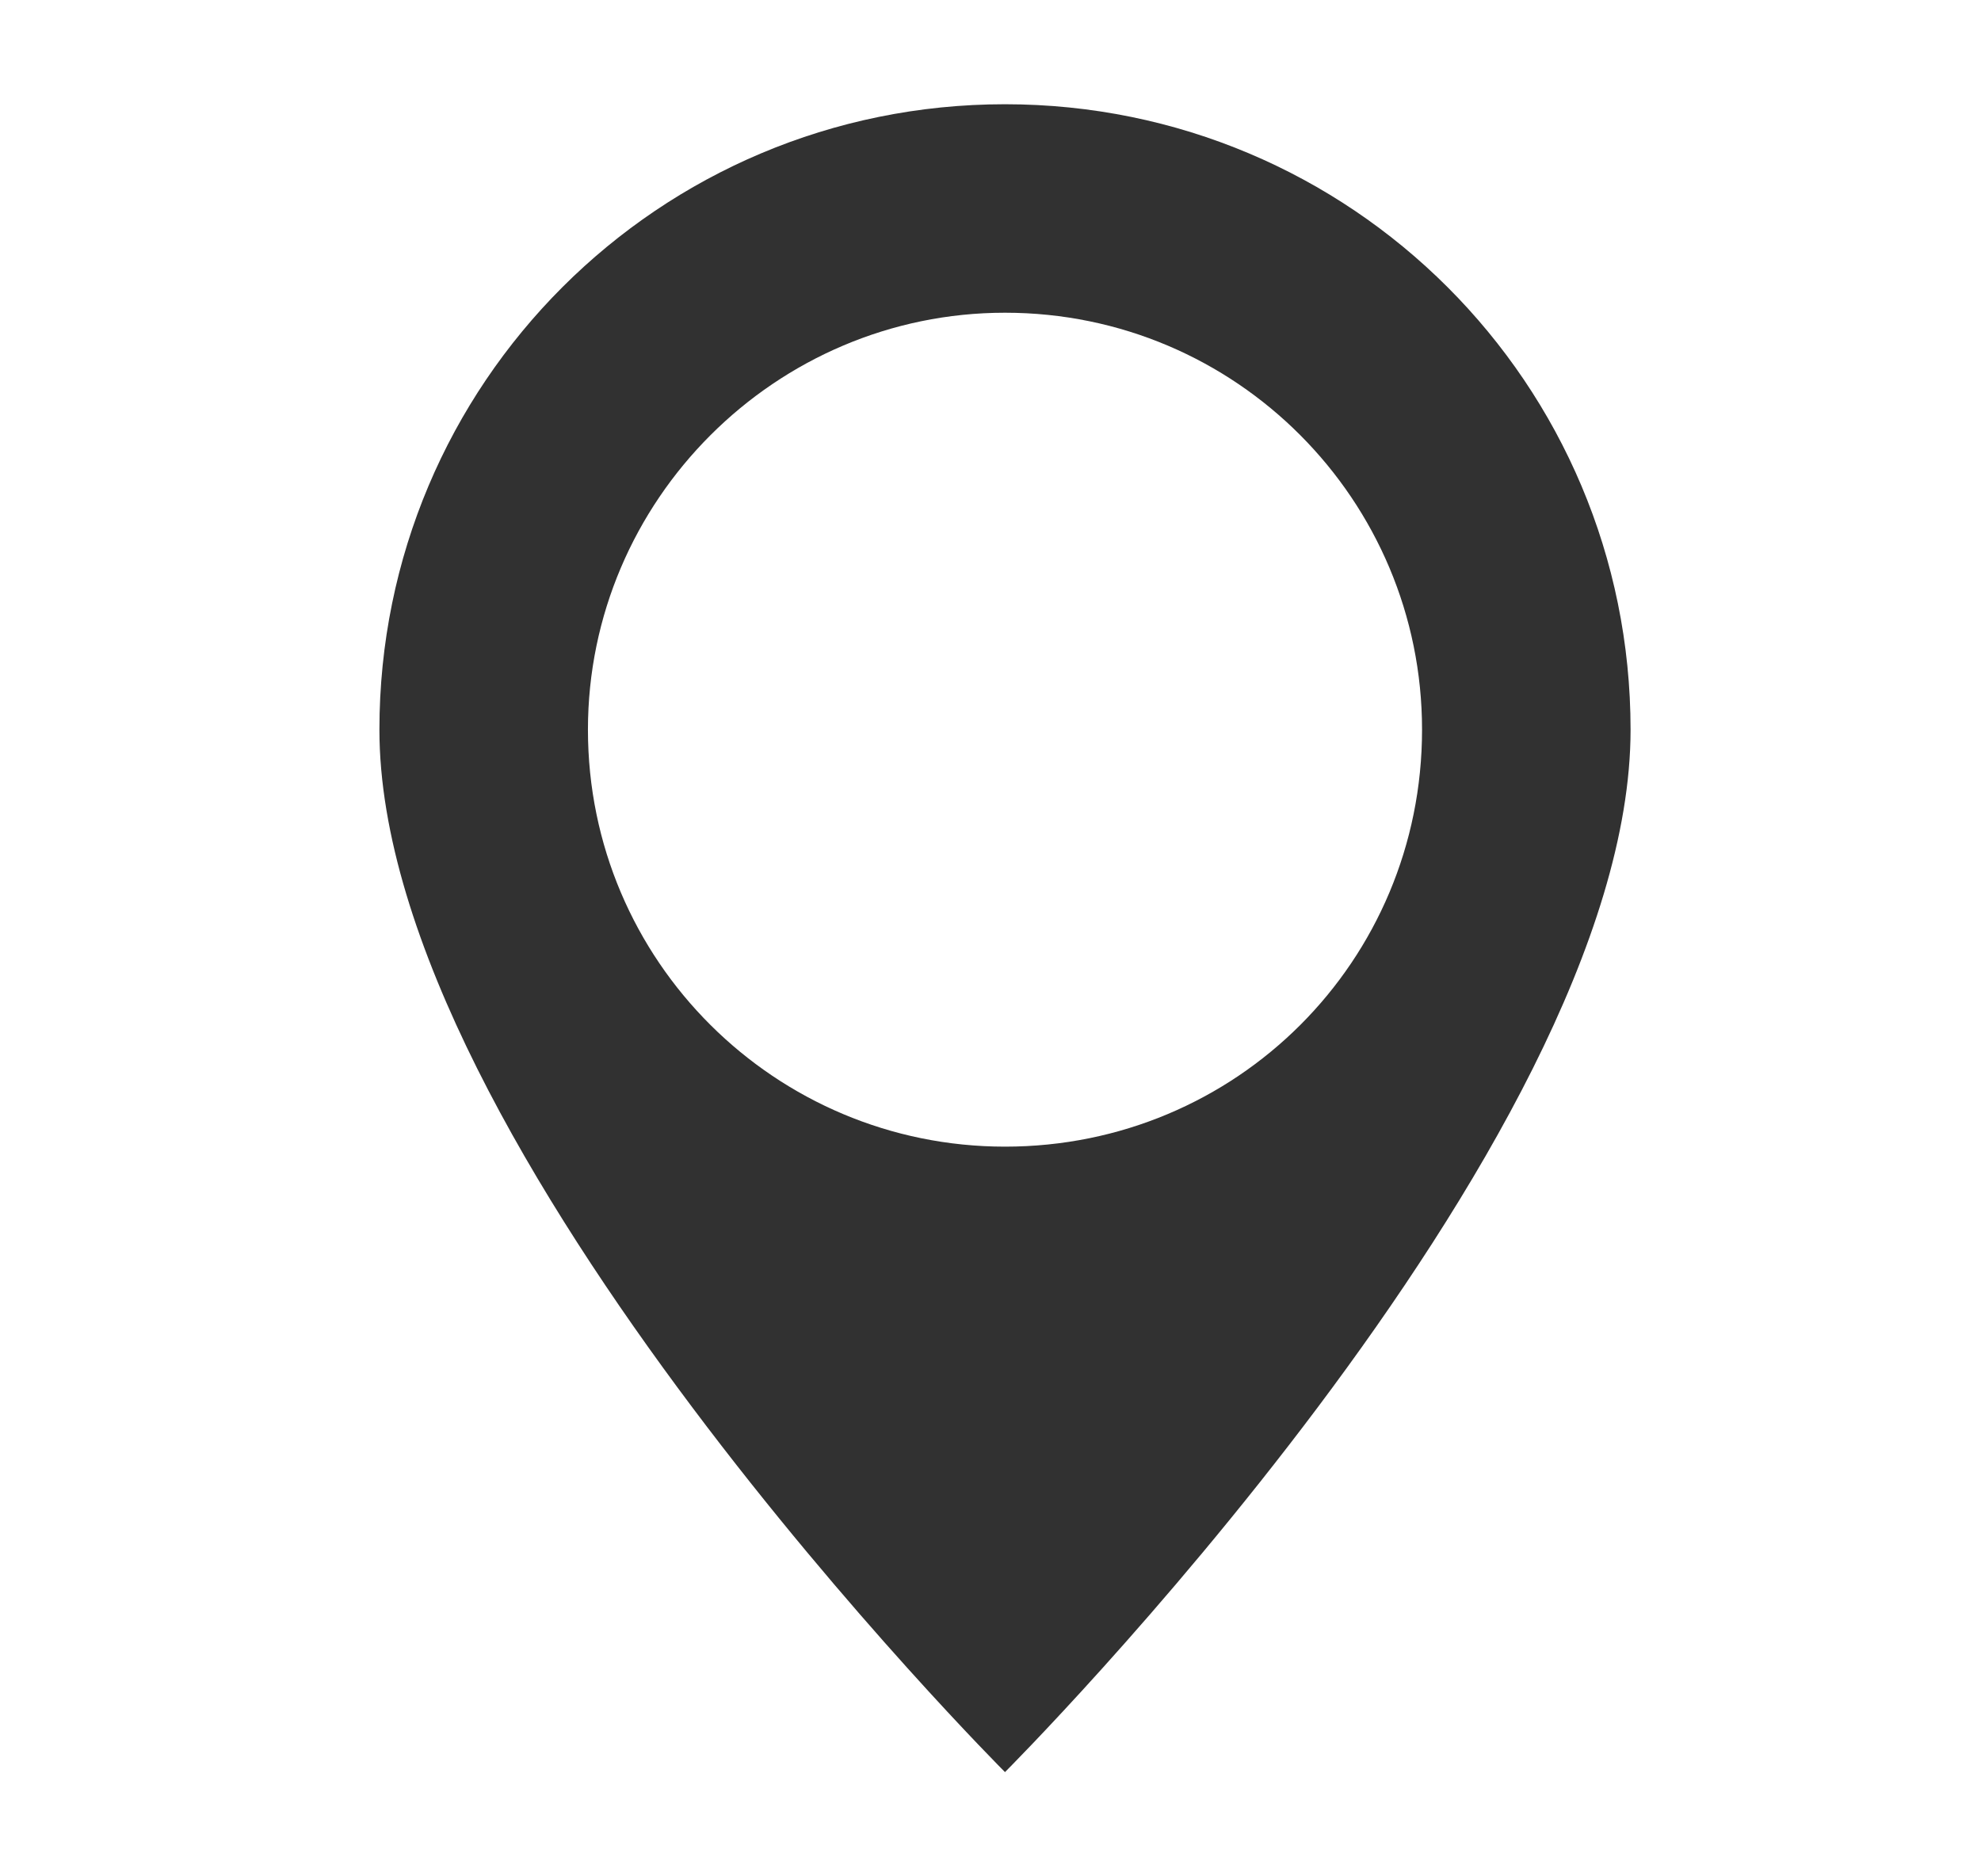 <?xml version="1.0" encoding="UTF-8"?>
<svg width="19px" height="18px" viewBox="0 0 19 18" version="1.1" xmlns="http://www.w3.org/2000/svg" xmlns:xlink="http://www.w3.org/1999/xlink">
    <title>44AFBAE0-4026-40FD-98EC-C4AF1634A977@1x</title>
    <defs>
        <path d="M9,1 C5.68,1 3,3.68 3,7 C3,11 9,17 9,17 C9,17 15,11 15,7 C15,3.68 12.32,1 9,1 Z M9,3 C11.22,3 13,4.8 13,7 C13,9.22 11.22,11 9,11 C6.8,11 5,9.22 5,7 C5,4.8 6.8,3 9,3 Z" id="path-1"></path>
    </defs>
    <g id="1-WIreframes" stroke="none" stroke-width="1" fill="none" fill-rule="evenodd">
        <g id="1-SearchHome" transform="translate(-543, -354)">
            <g id="Filter" transform="translate(531.639, 332)">
                <g id="Icons/monitor" transform="translate(12, 22)">
                    <mask id="mask-2" fill="white">
                        <use xlink:href="#path-1"></use>
                    </mask>
                    <use id="Mask" fill="#313131" xlink:href="#path-1"></use>
                </g>
            </g>
        </g>
    </g>
</svg>